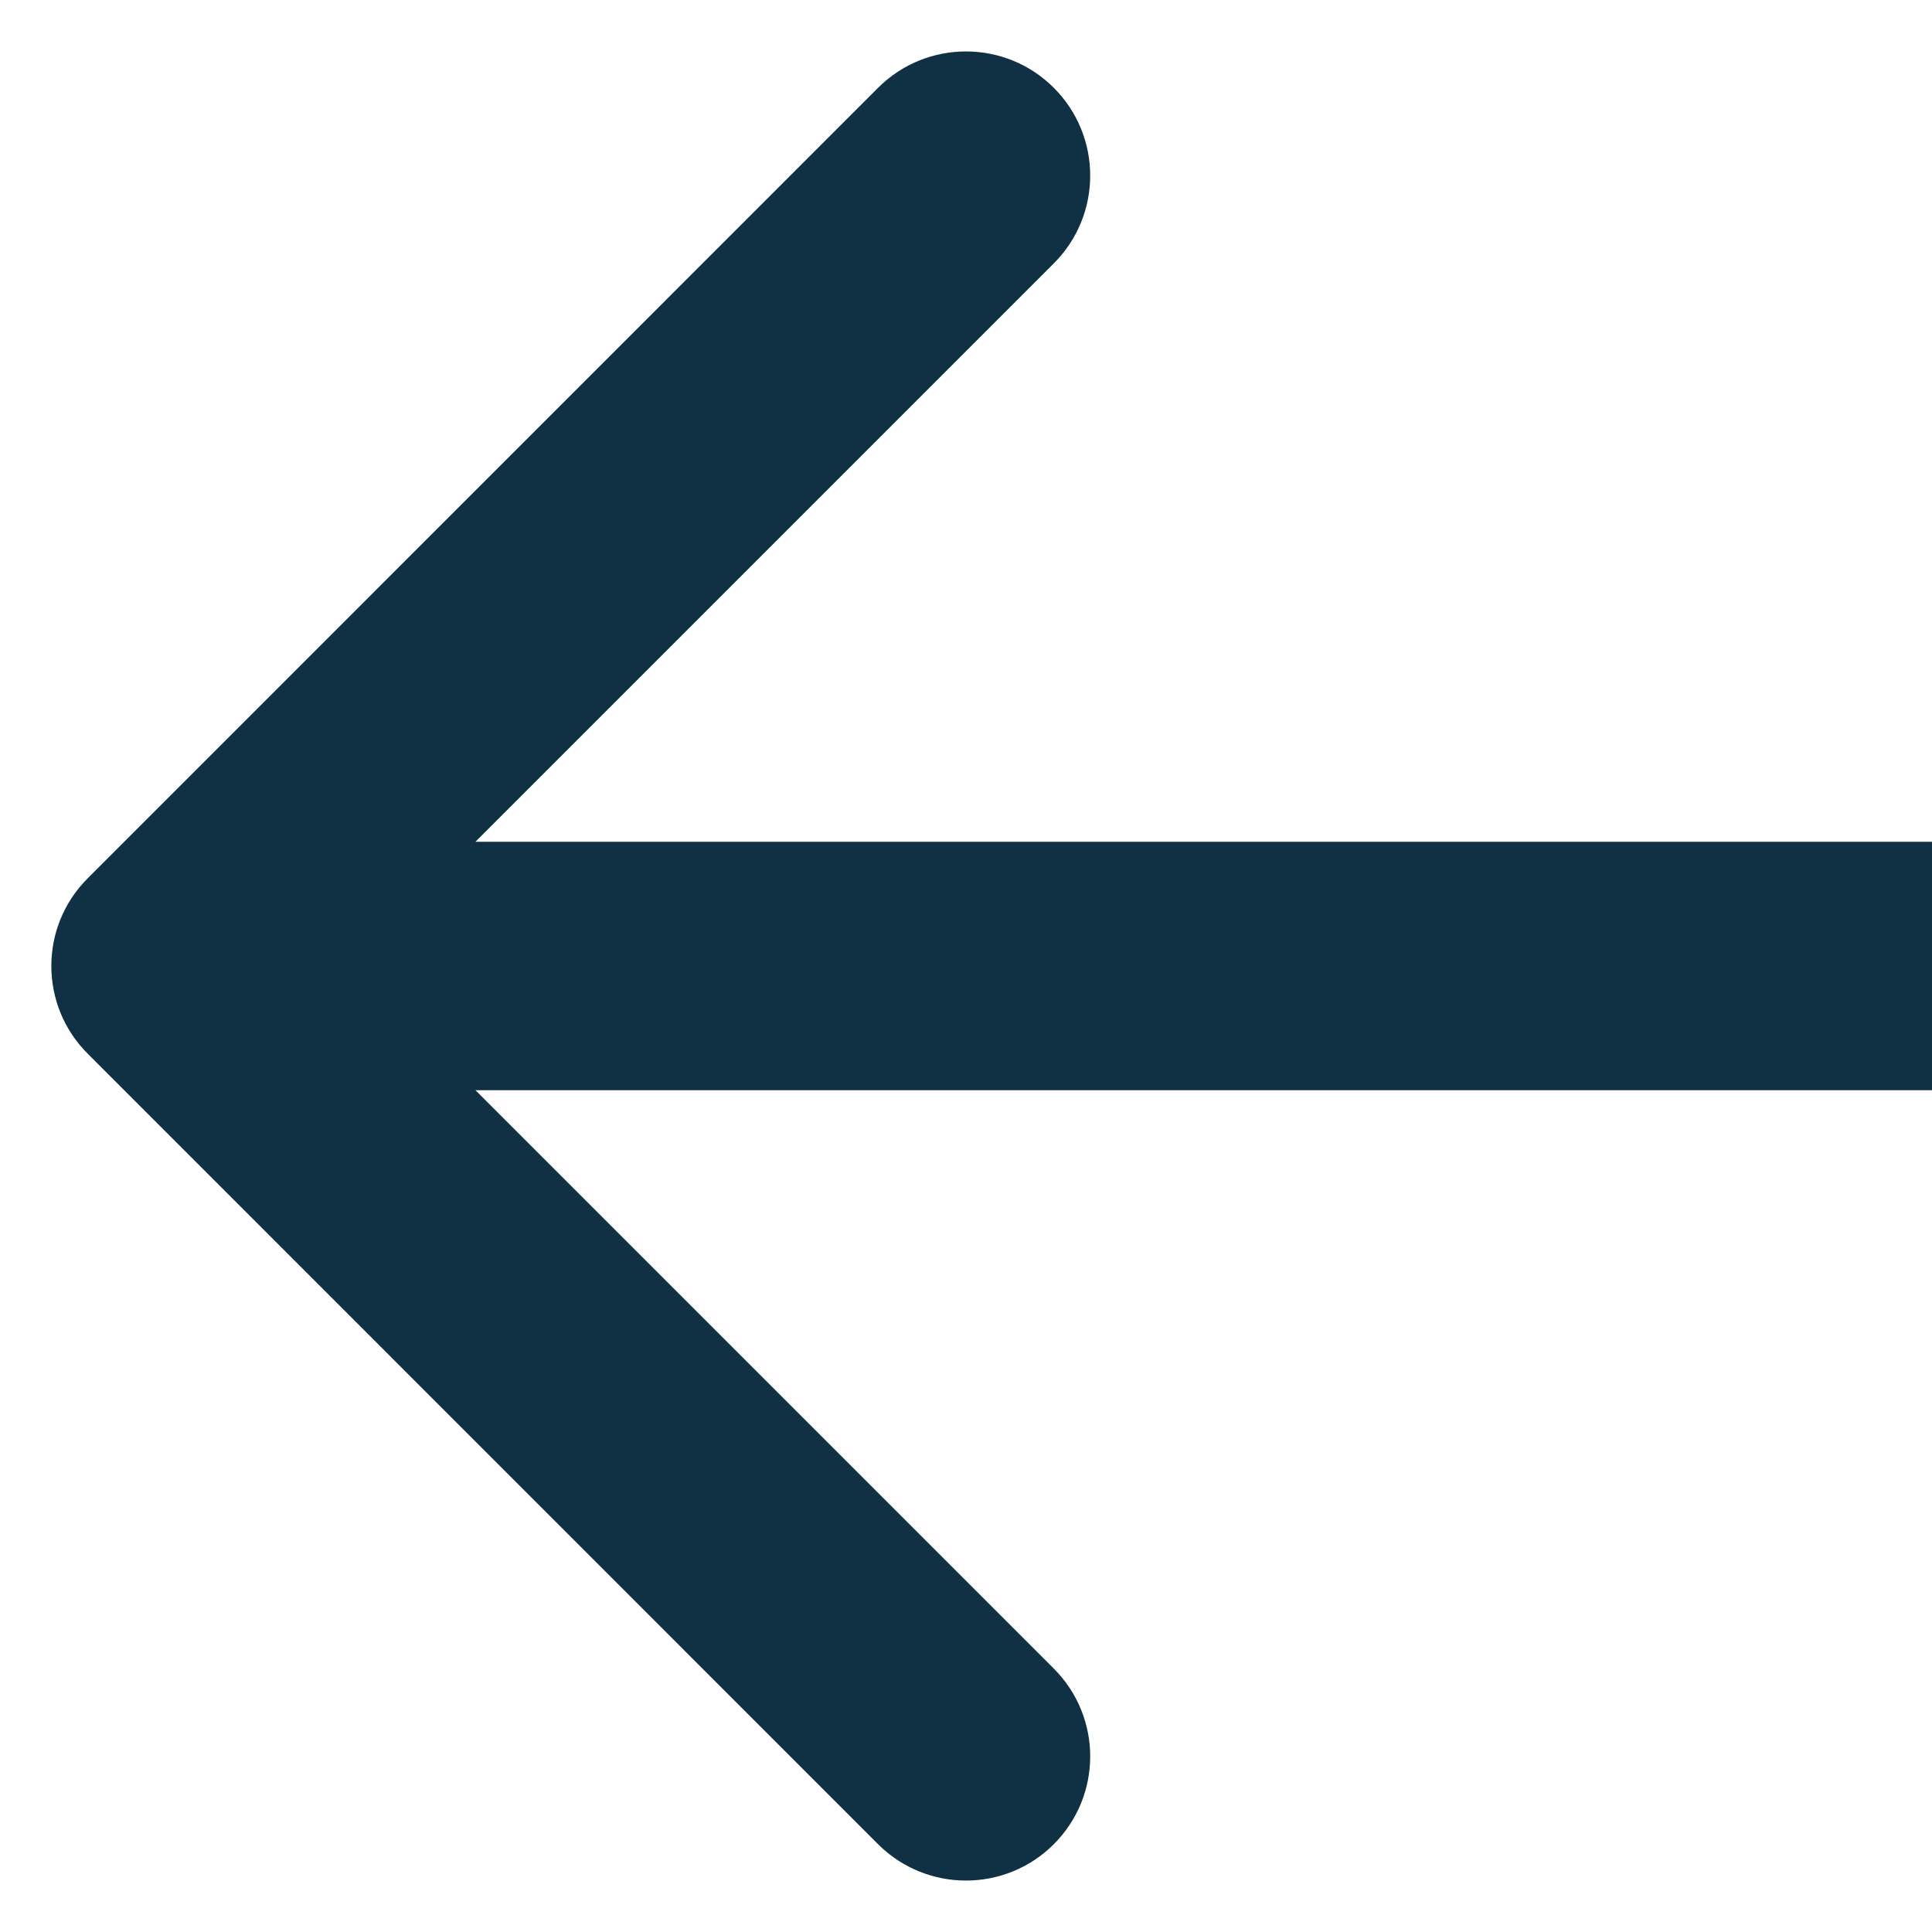 <svg width="14" height="14" viewBox="0 0 14 14" fill="none" xmlns="http://www.w3.org/2000/svg">
<path d="M0.636 6.364C0.284 6.715 0.284 7.285 0.636 7.636L6.363 13.364C6.715 13.715 7.285 13.715 7.636 13.364C7.988 13.012 7.988 12.443 7.636 12.091L2.545 7L7.636 1.909C7.988 1.557 7.988 0.988 7.636 0.636C7.285 0.285 6.715 0.285 6.363 0.636L0.636 6.364ZM14 6.1L1.272 6.1L1.272 7.9L14 7.9L14 6.1Z" fill="#103043"/>
</svg>
